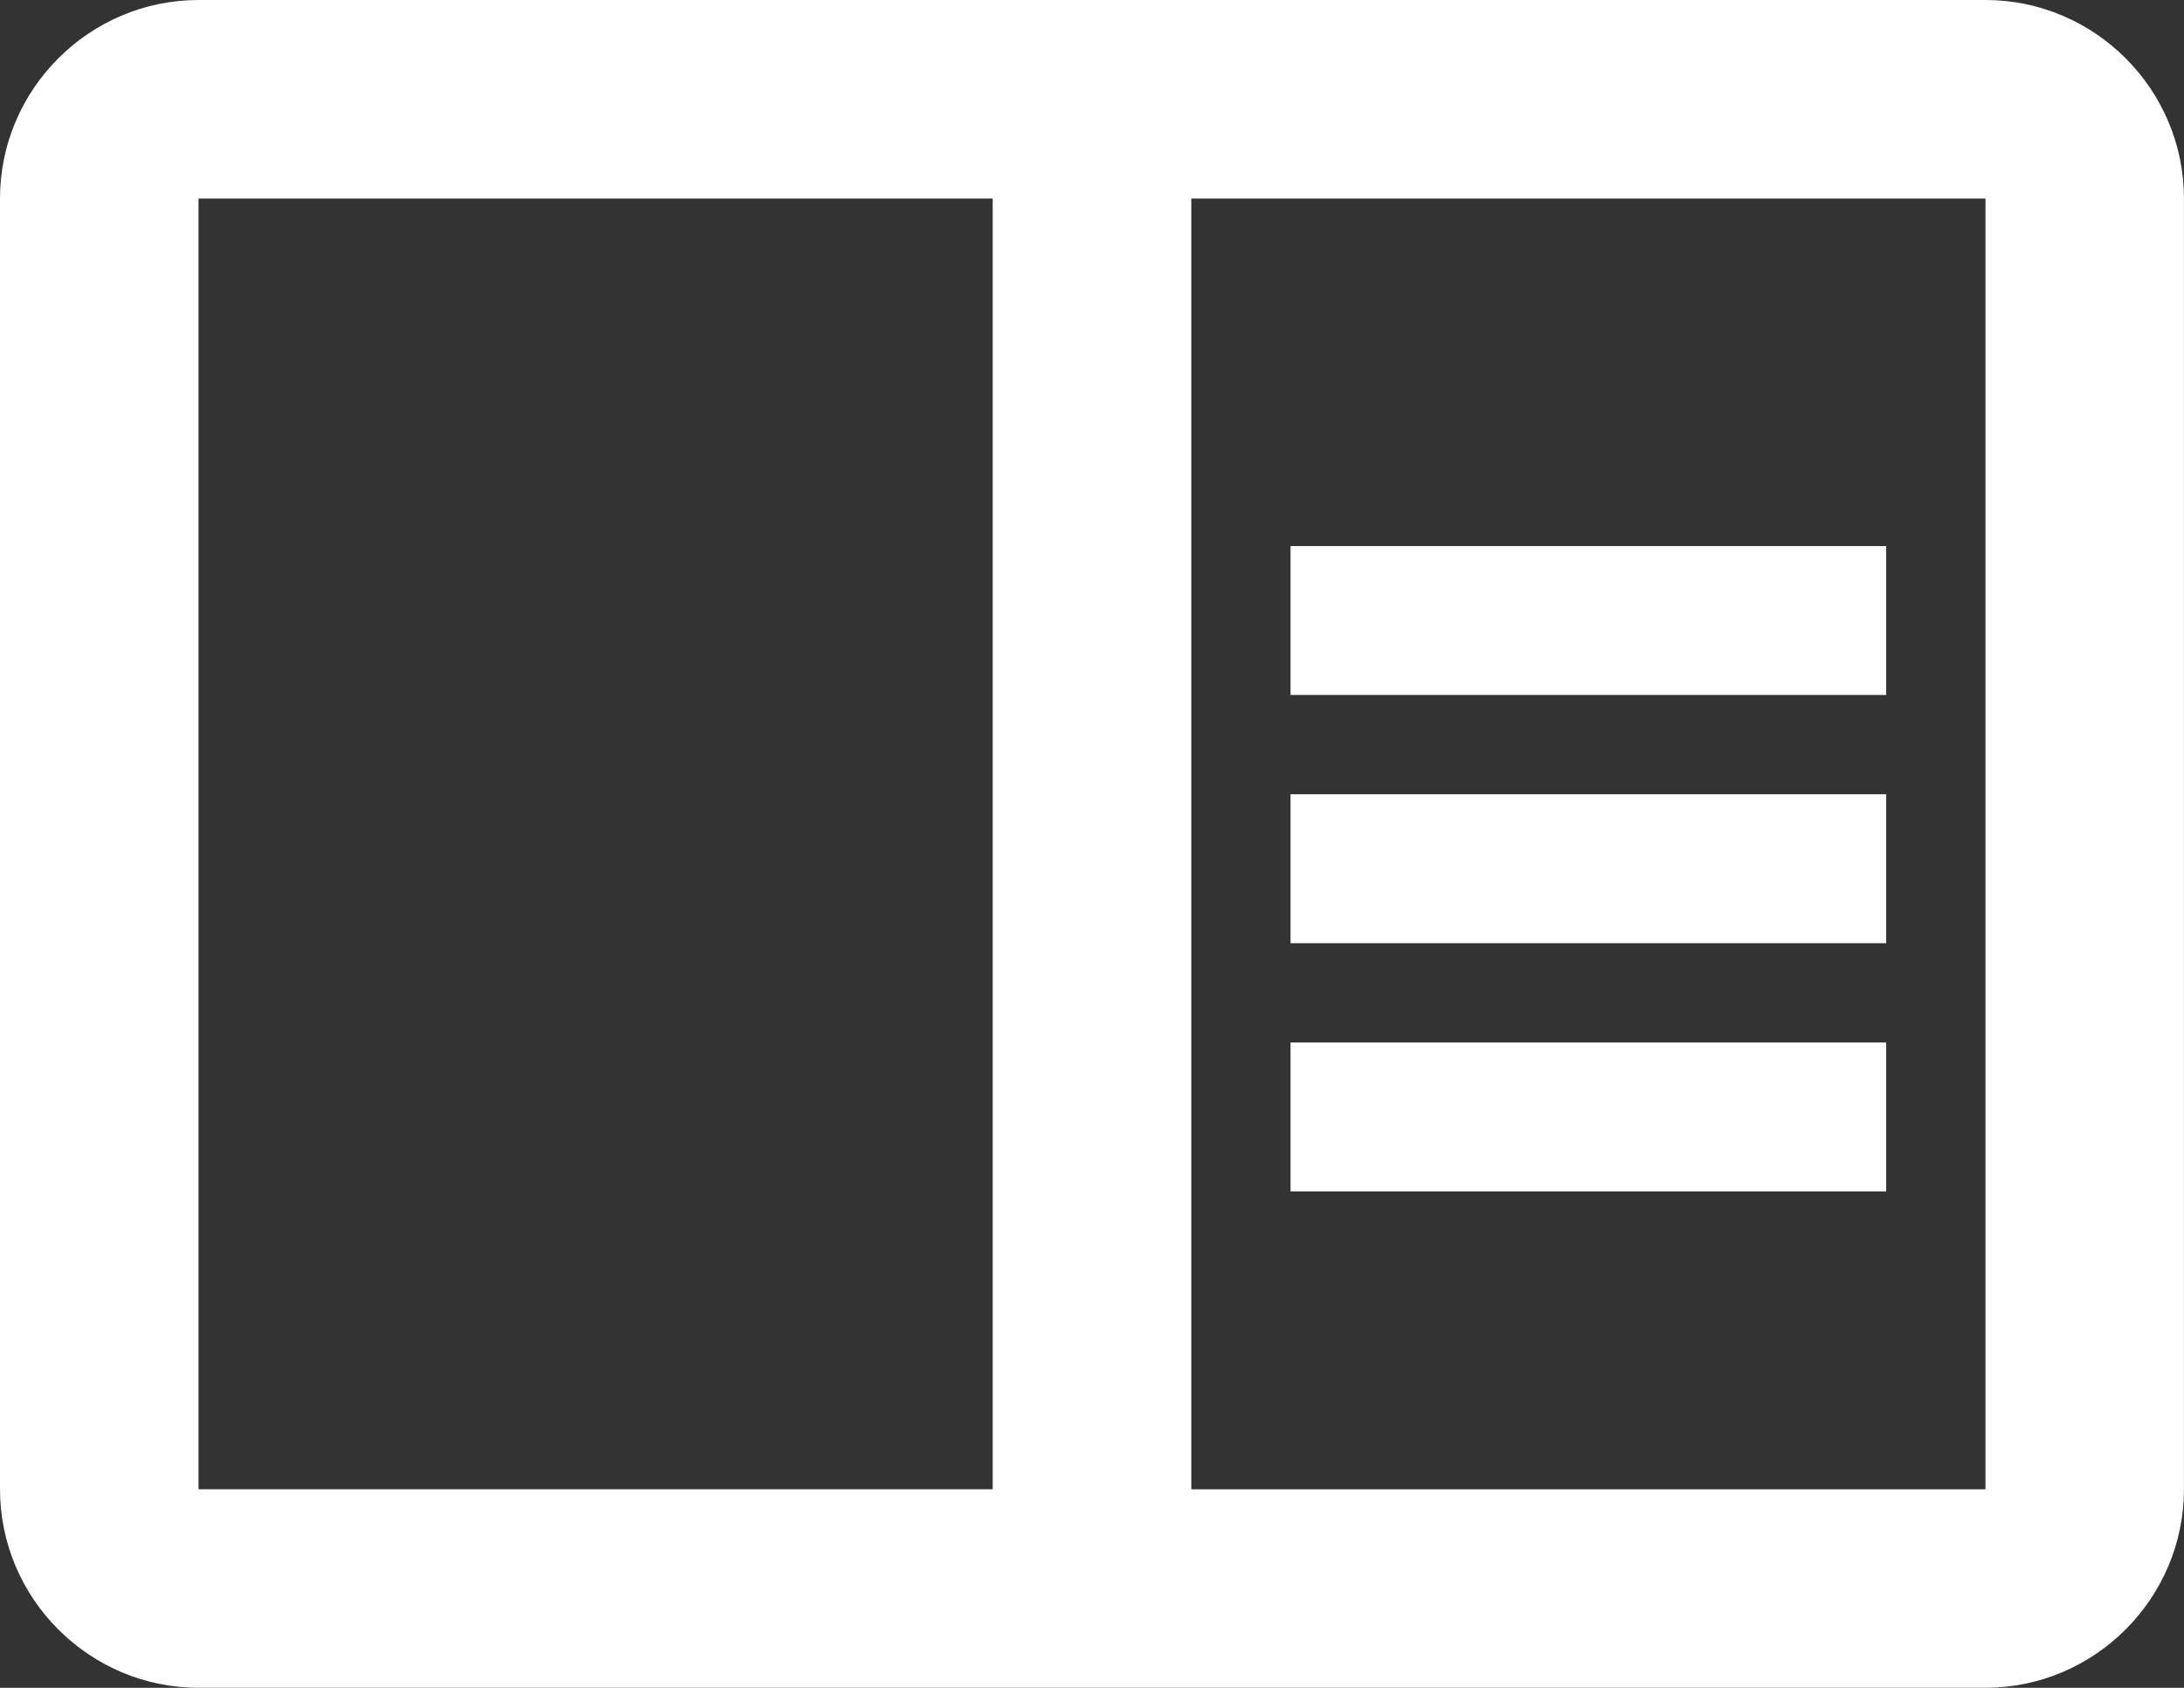 <?xml version="1.0" encoding="utf-8"?>
<!-- Generator: Adobe Illustrator 17.0.0, SVG Export Plug-In . SVG Version: 6.00 Build 0)  -->
<!DOCTYPE svg PUBLIC "-//W3C//DTD SVG 1.1//EN" "http://www.w3.org/Graphics/SVG/1.1/DTD/svg11.dtd">
<svg version="1.1" id="Capa_1" xmlns="http://www.w3.org/2000/svg" xmlns:xlink="http://www.w3.org/1999/xlink" x="0px" y="0px"
	 width="30px" height="23.182px" viewBox="0 0 30 23.182" enable-background="new 0 0 30 23.182" xml:space="preserve">
<rect x="0" y="0" width="30" height="23.182" fill="#333333" stroke="none"/>
<path fill="#FFFFFF" d="M27.273,0H2.727C1.227,0,0,1.227,0,2.727v17.727c0,1.5,1.227,2.727,2.727,2.727h24.545
	c1.5,0,2.727-1.227,2.727-2.727V2.727C30,1.227,28.773,0,27.273,0z M2.727,20.455V2.727h10.909v17.727H2.727z M27.273,20.455H16.364
	V2.727h10.909V20.455z M17.727,7.5h8.182v2.045h-8.182V7.5z M17.727,10.909h8.182v2.045h-8.182V10.909z M17.727,14.318h8.182v2.045
	h-8.182V14.318z"/>
</svg>
